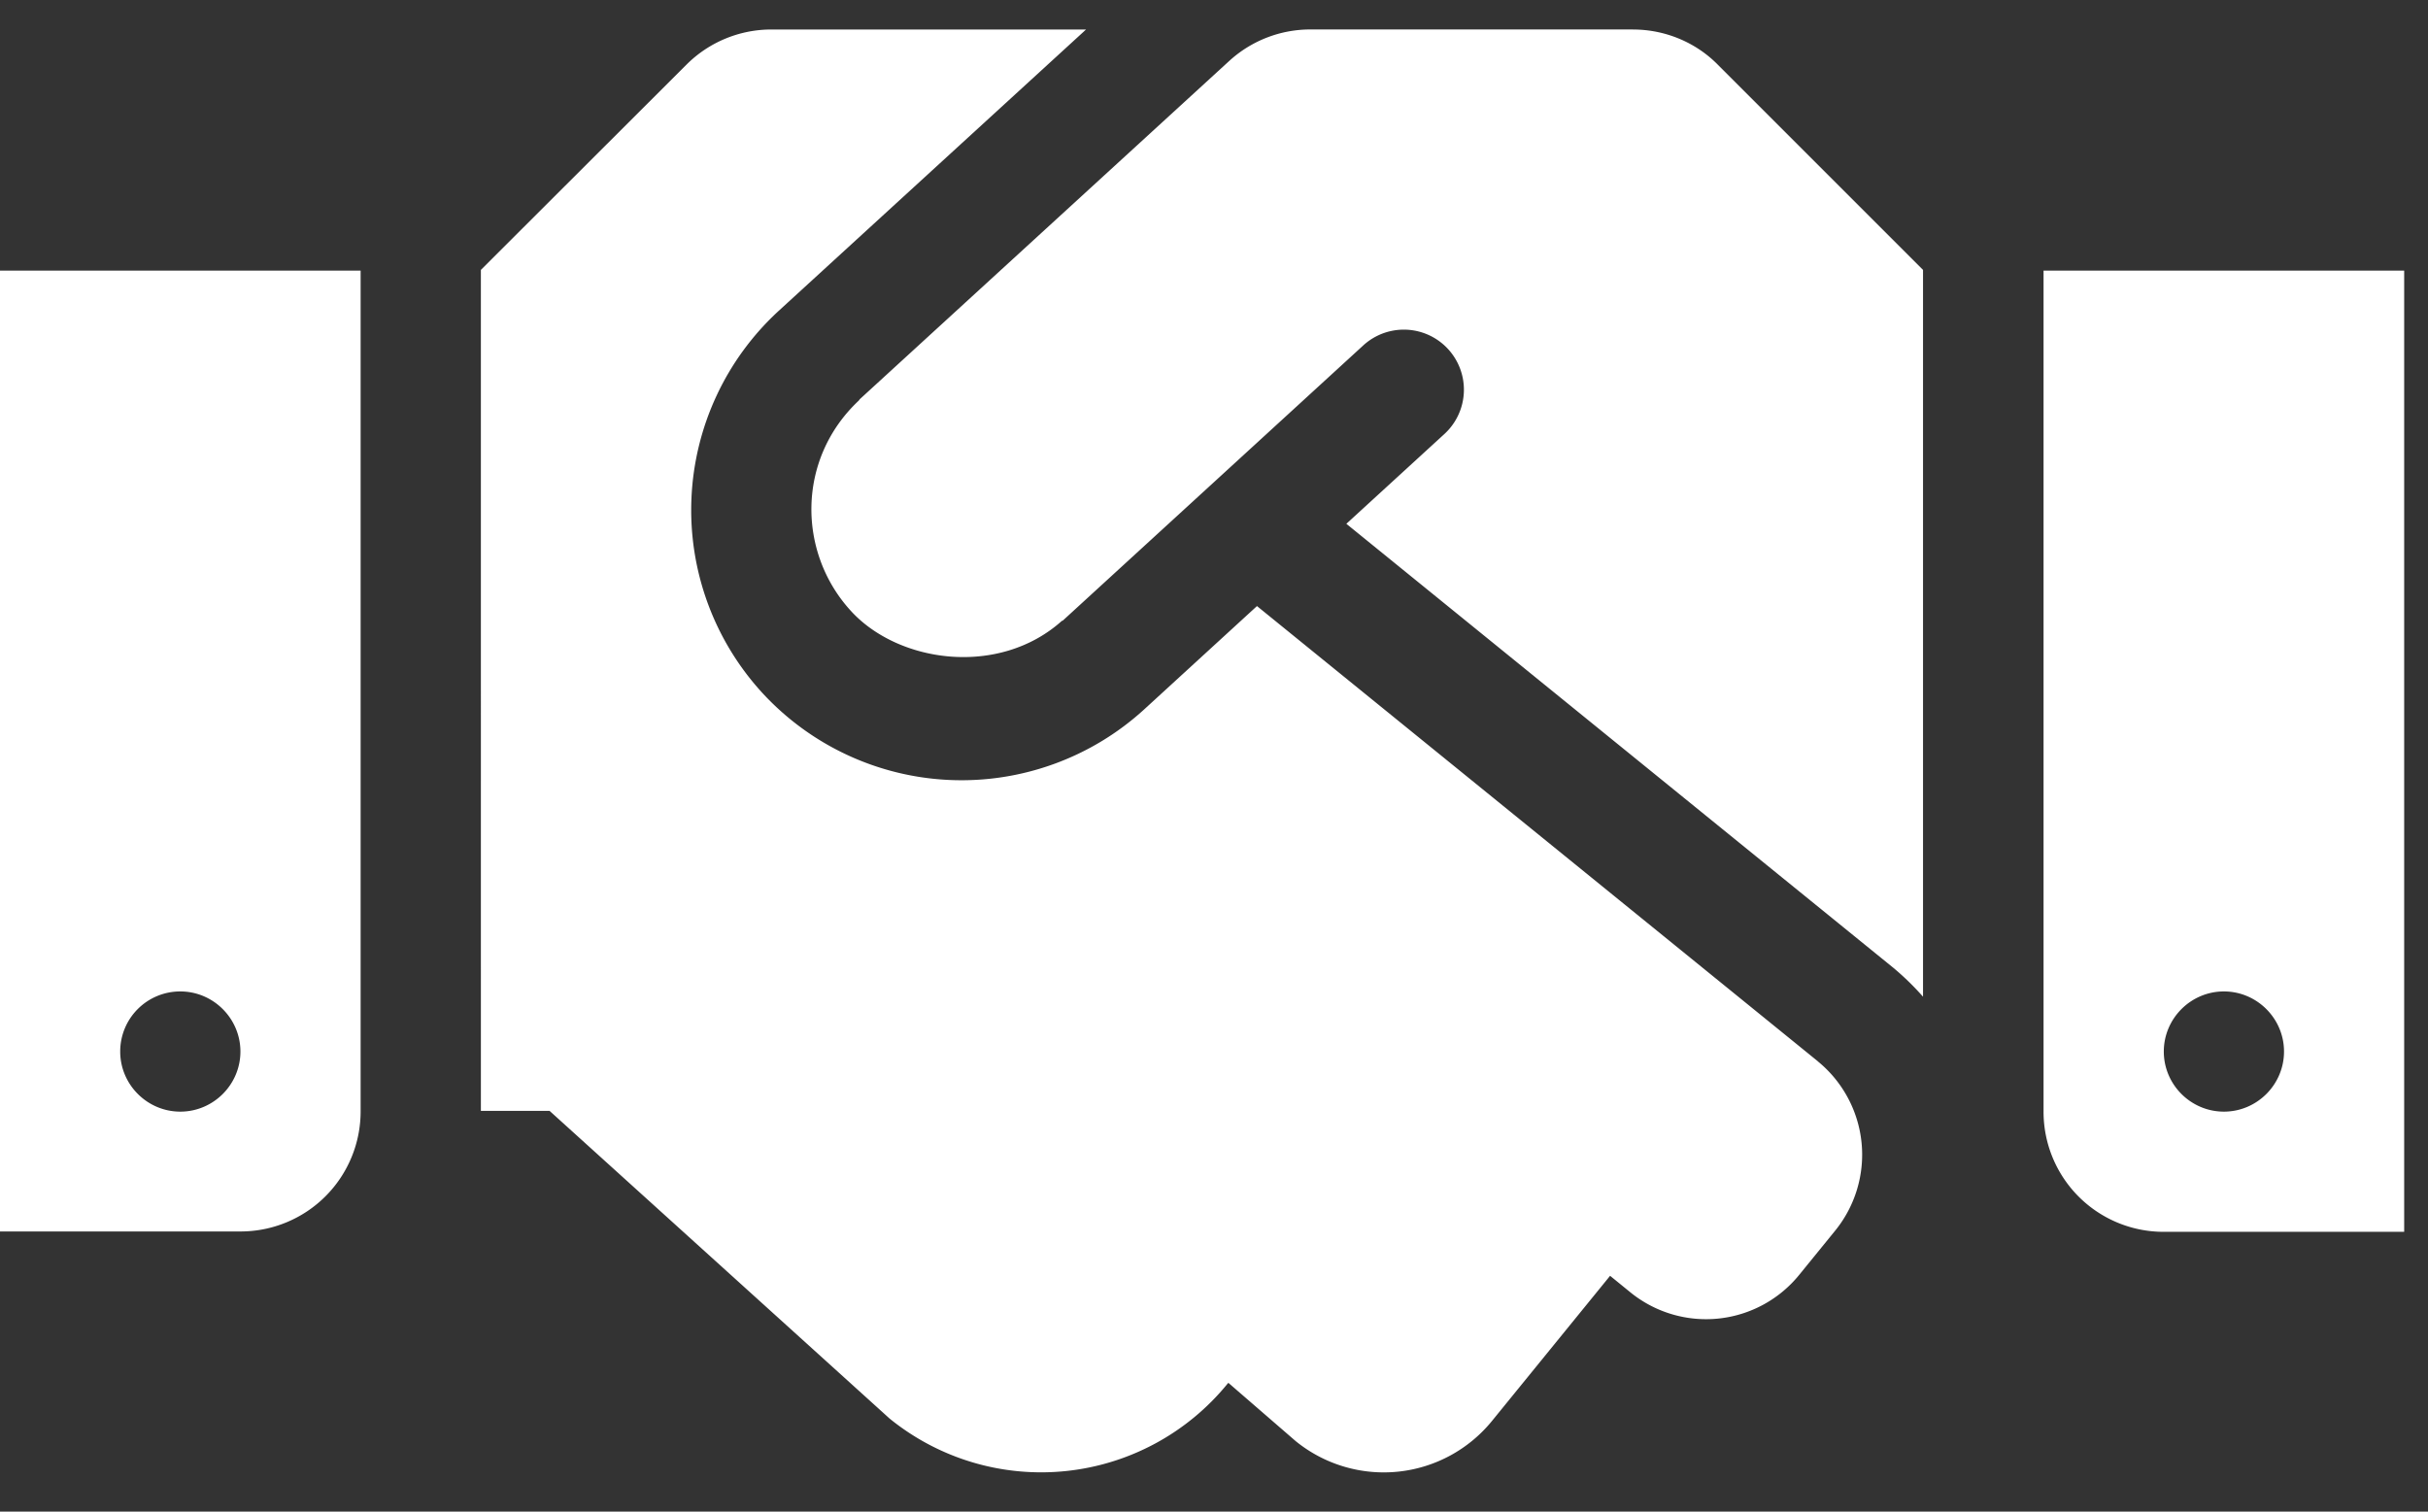 <?xml version="1.0" encoding="UTF-8"?>
<svg xmlns="http://www.w3.org/2000/svg" width="53" height="33" viewBox="0 0 53 33">
  <rect x="0" y="0" width="53" height="33" fill="#333333" stroke="none"/>
  <g>
    <g>
      <path fill="#fff" d="M39.68 23.17a2.629 2.629 0 0 1 .378 3.698l-.78.959a2.62 2.62 0 0 1-3.69.385l-.442-.36-2.575 3.165a3.047 3.047 0 0 1-4.289.443l-1.468-1.271-.016.016a5.247 5.247 0 0 1-7.38.763l-7.421-6.716h-1.5V5.892l4.485-4.478a2.62 2.62 0 0 1 1.853-.77h6.872l-6.708 6.141a5.907 5.907 0 0 0-.36 8.34 5.912 5.912 0 0 0 8.339.36l2.46-2.254 12.243 9.938zm-37.056-.214c0 .722.59 1.312 1.312 1.312.722 0 1.312-.59 1.312-1.312 0-.721-.59-1.312-1.312-1.312a1.31 1.31 0 0 0-1.312 1.312zM0 5.908h7.872V24.26a2.621 2.621 0 0 1-2.624 2.624H0zm49.857 17.048c0-.721-.59-1.312-1.312-1.312-.722 0-1.312.59-1.312 1.312 0 .722.59 1.312 1.312 1.312.722 0 1.312-.59 1.312-1.312zM52.48 5.908v20.984h-5.248a2.621 2.621 0 0 1-2.624-2.624V5.908zM35.646.644c.697 0 1.37.278 1.853.77l4.478 4.478v15.867a5.908 5.908 0 0 0-.648-.631l-11.94-9.693 2.14-1.96a1.31 1.31 0 1 0-1.77-1.935l-6.553 6.002c-.008.009-.024.009-.032.017-1.37 1.222-3.56.918-4.6-.222-1.165-1.27-1.19-3.312.172-4.592.008-.008.016-.024.024-.032l8.06-7.38a2.623 2.623 0 0 1 1.772-.69h7.044z"></path>
    </g>
  </g>
</svg>
